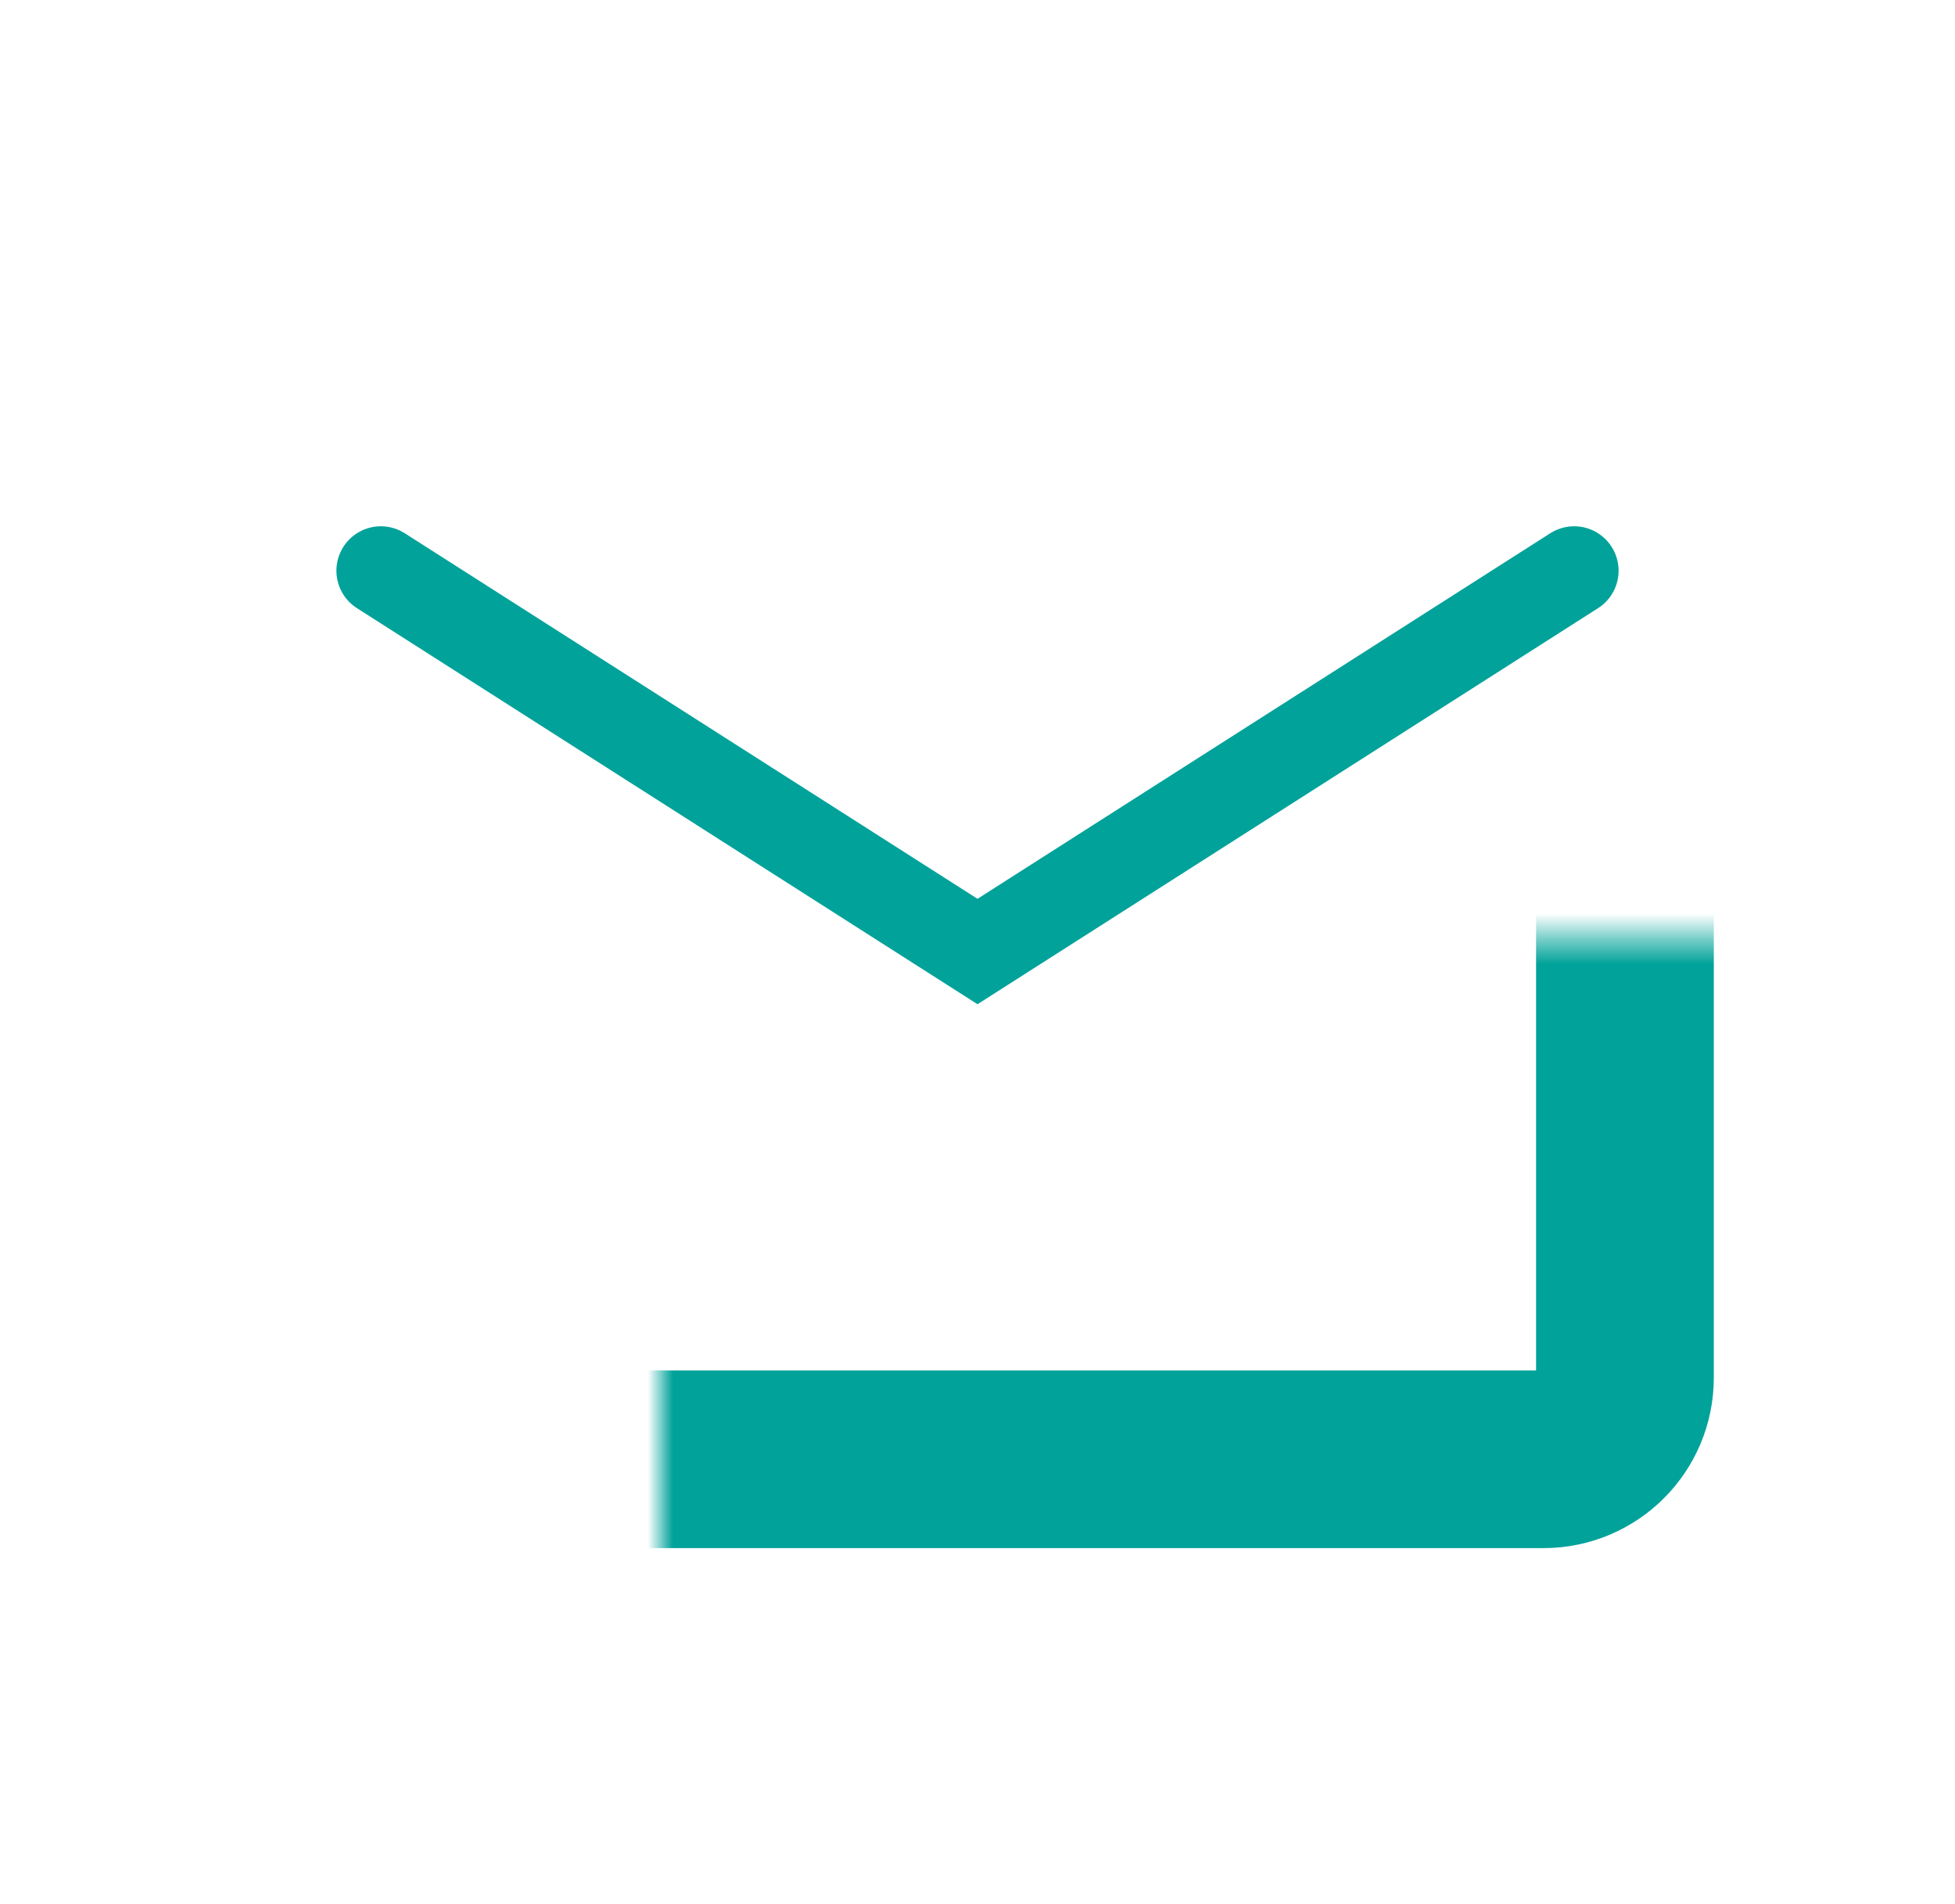 <svg width="77" height="75" viewBox="0 0 77 75" fill="none" xmlns="http://www.w3.org/2000/svg">
<mask id="path-1-inside-1_12618_12613" fill="white">
<rect x="13" y="18.48" width="51" height="39" rx="3.208"/>
</mask>
<rect x="13" y="18.48" width="51" height="39" rx="3.208" stroke="#00A29A" stroke-width="7" mask="url(#path-1-inside-1_12618_12613)"/>
<path d="M15 22.48L38.5 37.48L62 22.48" stroke="#00A29A" stroke-width="3.5" stroke-linecap="round"/>
</svg>

